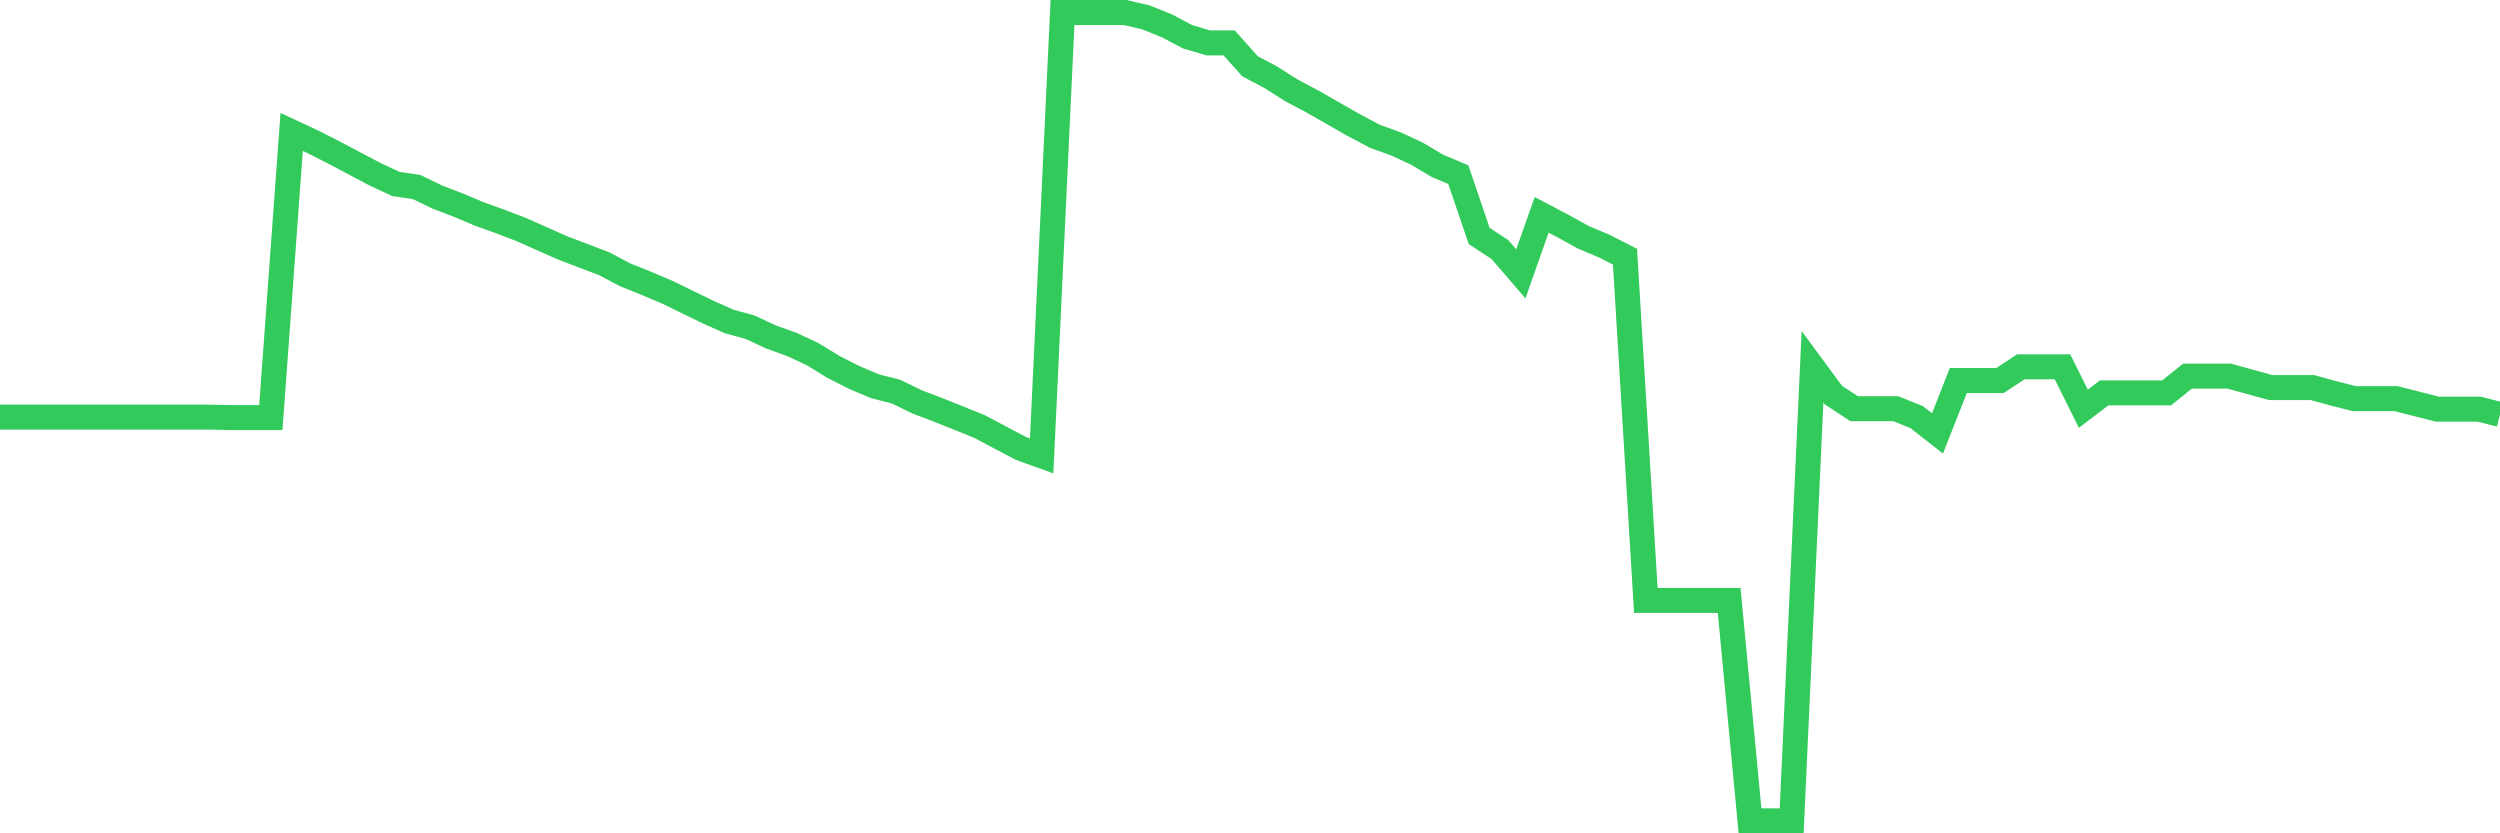 <svg
  xmlns="http://www.w3.org/2000/svg"
  xmlns:xlink="http://www.w3.org/1999/xlink"
  width="120"
  height="40"
  viewBox="0 0 120 40"
  preserveAspectRatio="none"
>
  <polyline
    points="0,20.021 1,20.021 2,20.021 3,20.021 4,20.021 5,20.021 6,20.021 7,20.021 8,20.021 9,20.021 10,20.021 11,20.042 12,20.042 13,20.042 14,6.333 15,6.799 16,7.306 17,7.835 18,8.364 19,8.83 20,8.978 21,9.464 22,9.845 23,10.268 24,10.628 25,11.009 26,11.453 27,11.897 28,12.278 29,12.659 30,13.188 31,13.59 32,14.013 33,14.499 34,14.986 35,15.43 36,15.705 37,16.171 38,16.53 39,16.996 40,17.609 41,18.117 42,18.54 43,18.794 44,19.281 45,19.662 46,20.063 47,20.465 48,20.994 49,21.523 50,21.883 51,0.6 52,0.6 53,0.6 54,0.6 55,0.833 56,1.235 57,1.764 58,2.06 59,2.06 60,3.181 61,3.71 62,4.345 63,4.874 64,5.445 65,6.016 66,6.545 67,6.904 68,7.37 69,7.962 70,8.385 71,11.326 72,11.982 73,13.145 74,10.311 75,10.839 76,11.39 77,11.813 78,12.32 79,28.822 80,28.822 81,28.822 82,28.822 83,28.822 84,39.4 85,39.4 86,39.4 87,17.609 88,18.963 89,19.619 90,19.619 91,19.619 92,20.021 93,20.804 94,18.265 95,18.265 96,18.265 97,17.609 98,17.609 99,17.609 100,19.619 101,18.858 102,18.858 103,18.858 104,18.858 105,18.054 106,18.054 107,18.054 108,18.329 109,18.604 110,18.604 111,18.604 112,18.879 113,19.133 114,19.133 115,19.133 116,19.386 117,19.64 118,19.64 119,19.64 120,19.894"
    fill="none"
    stroke="#32ca5b"
    stroke-width="1.2"
  >
  </polyline>
</svg>
